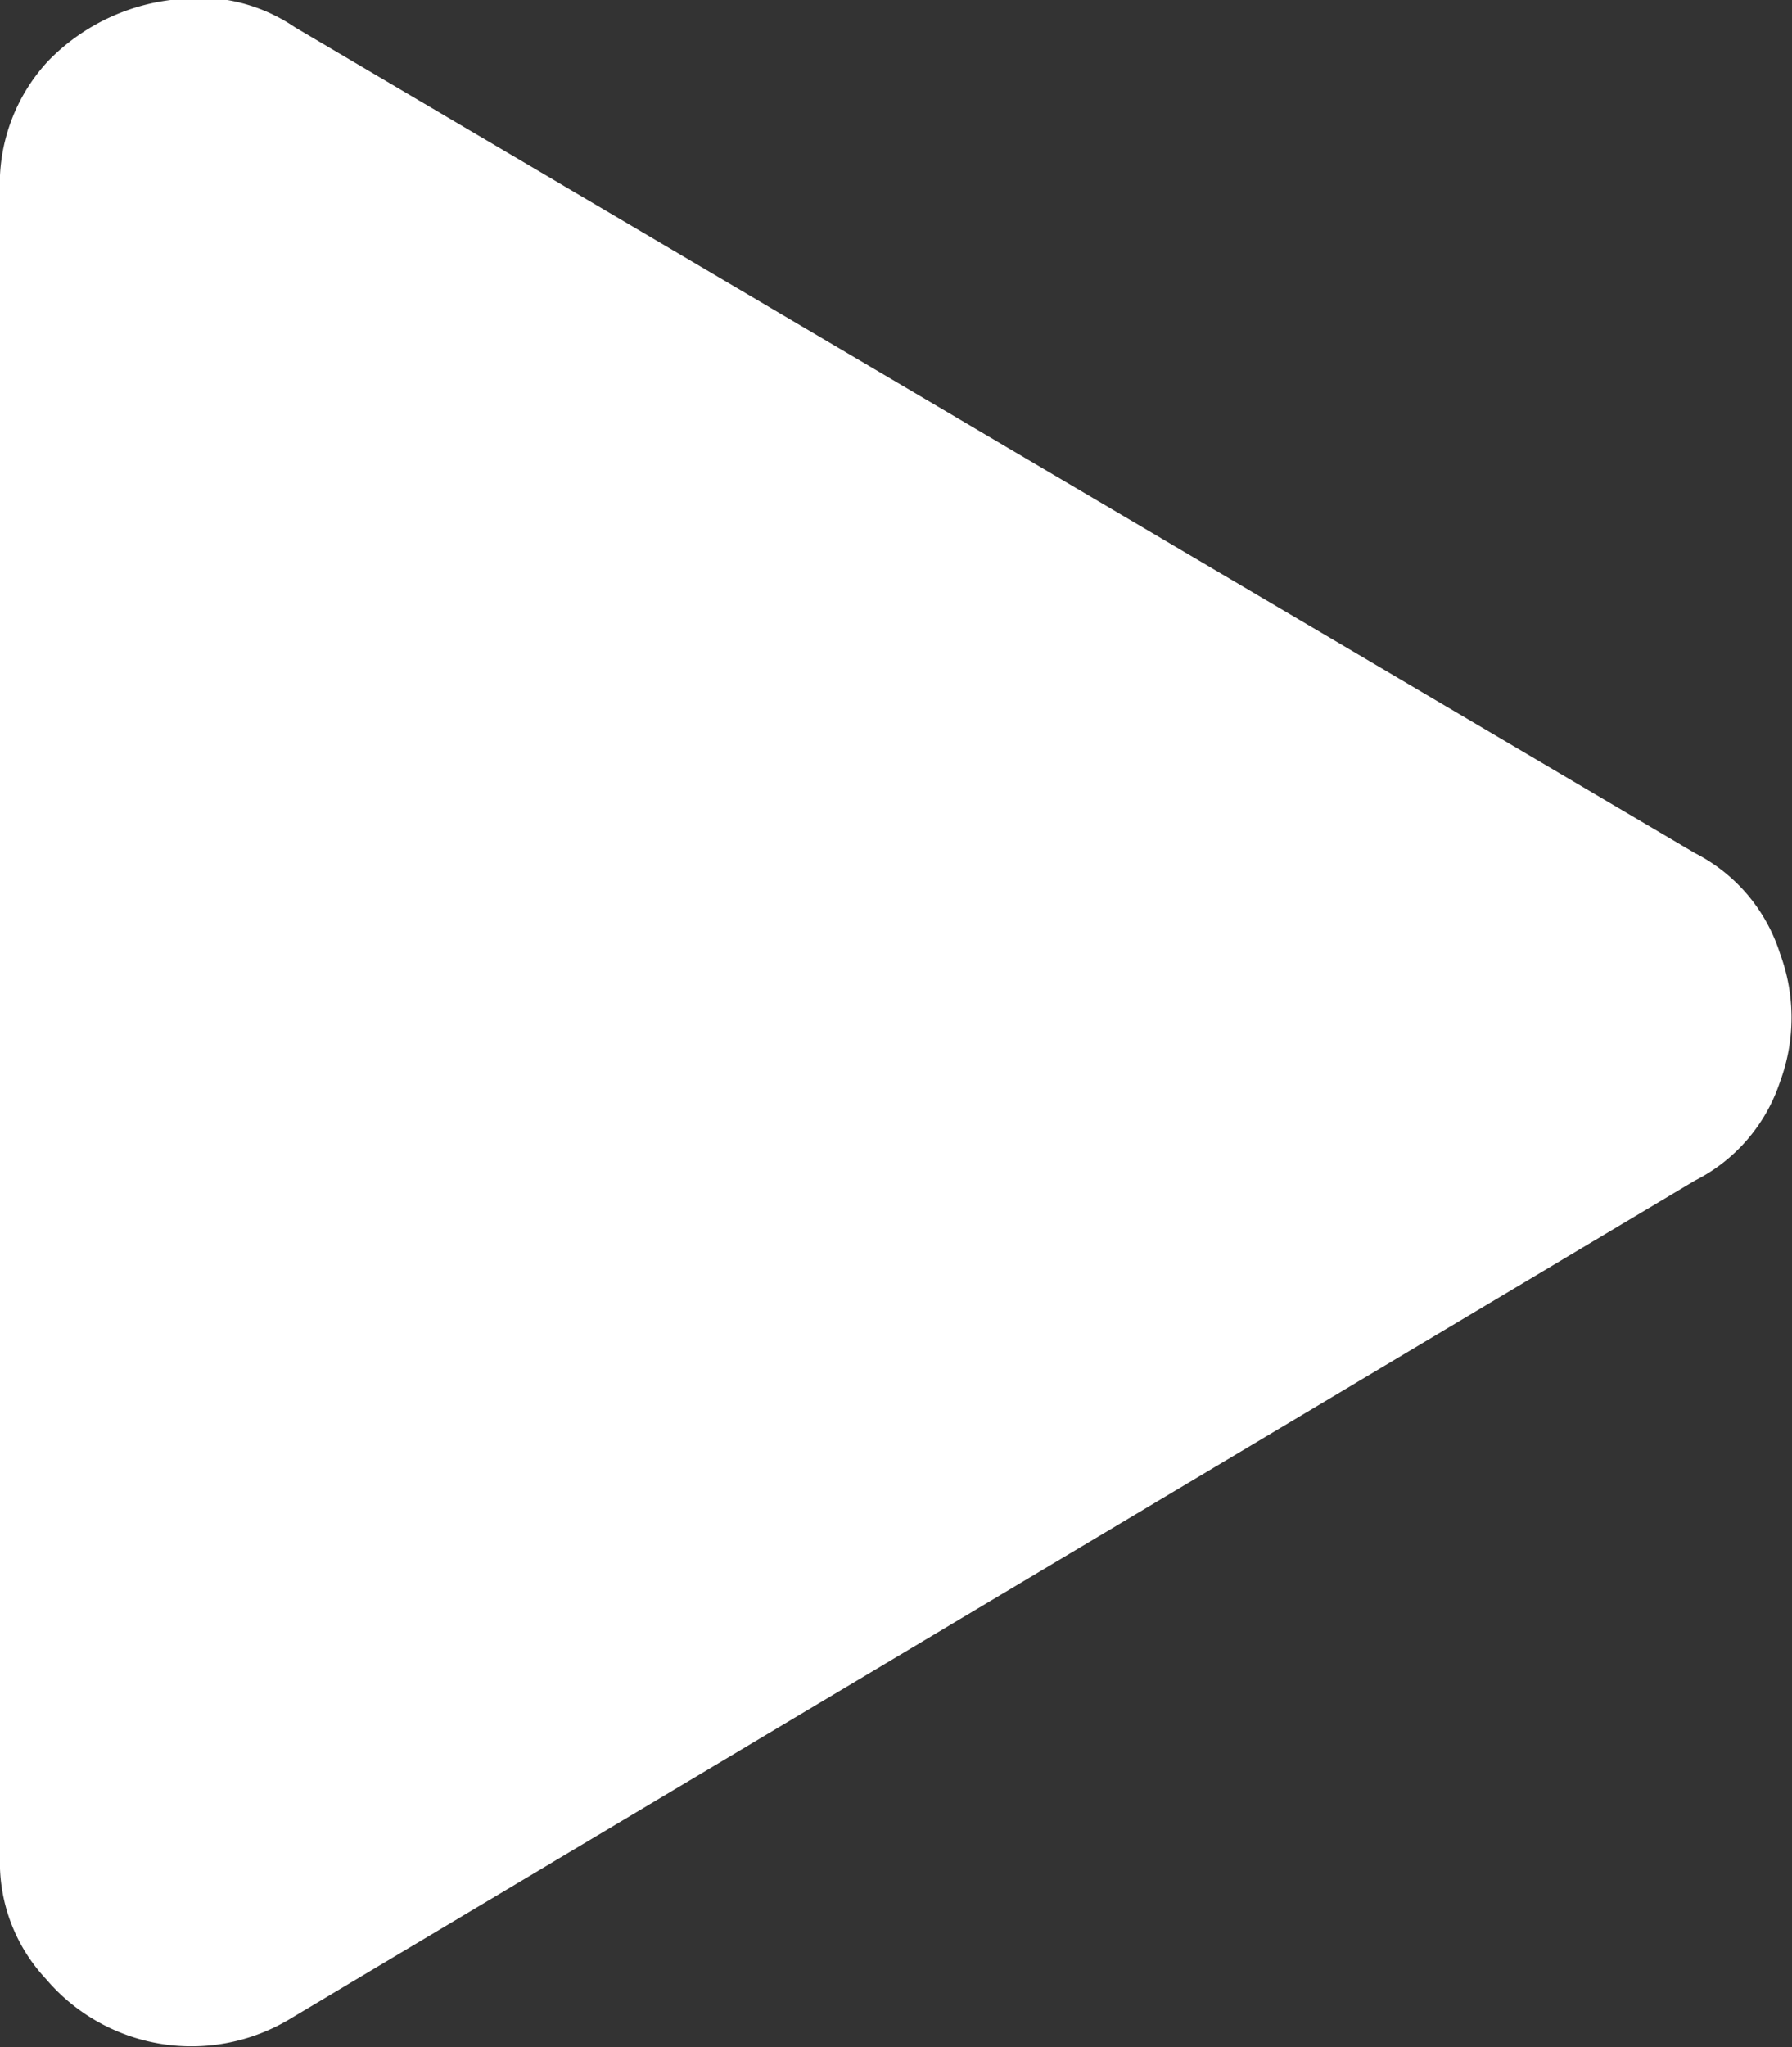 <svg viewBox="0 0 10.51 12" xmlns="http://www.w3.org/2000/svg"><rect x="0" y="0" width="10.51" height="12" fill="#333333" stroke="none"/><path d="m9.94 5a1 1 0 0 1 .5.59 1.08 1.08 0 0 1 0 .75 1 1 0 0 1 -.5.58l-8.25 4.92a1.12 1.12 0 0 1 -1.42-.24 1 1 0 0 1 -.27-.72v-9.75a1.06 1.06 0 0 1 .28-.77 1.21 1.21 0 0 1 .72-.36 1 1 0 0 1 .73.16z" fill="#fff"/></svg>